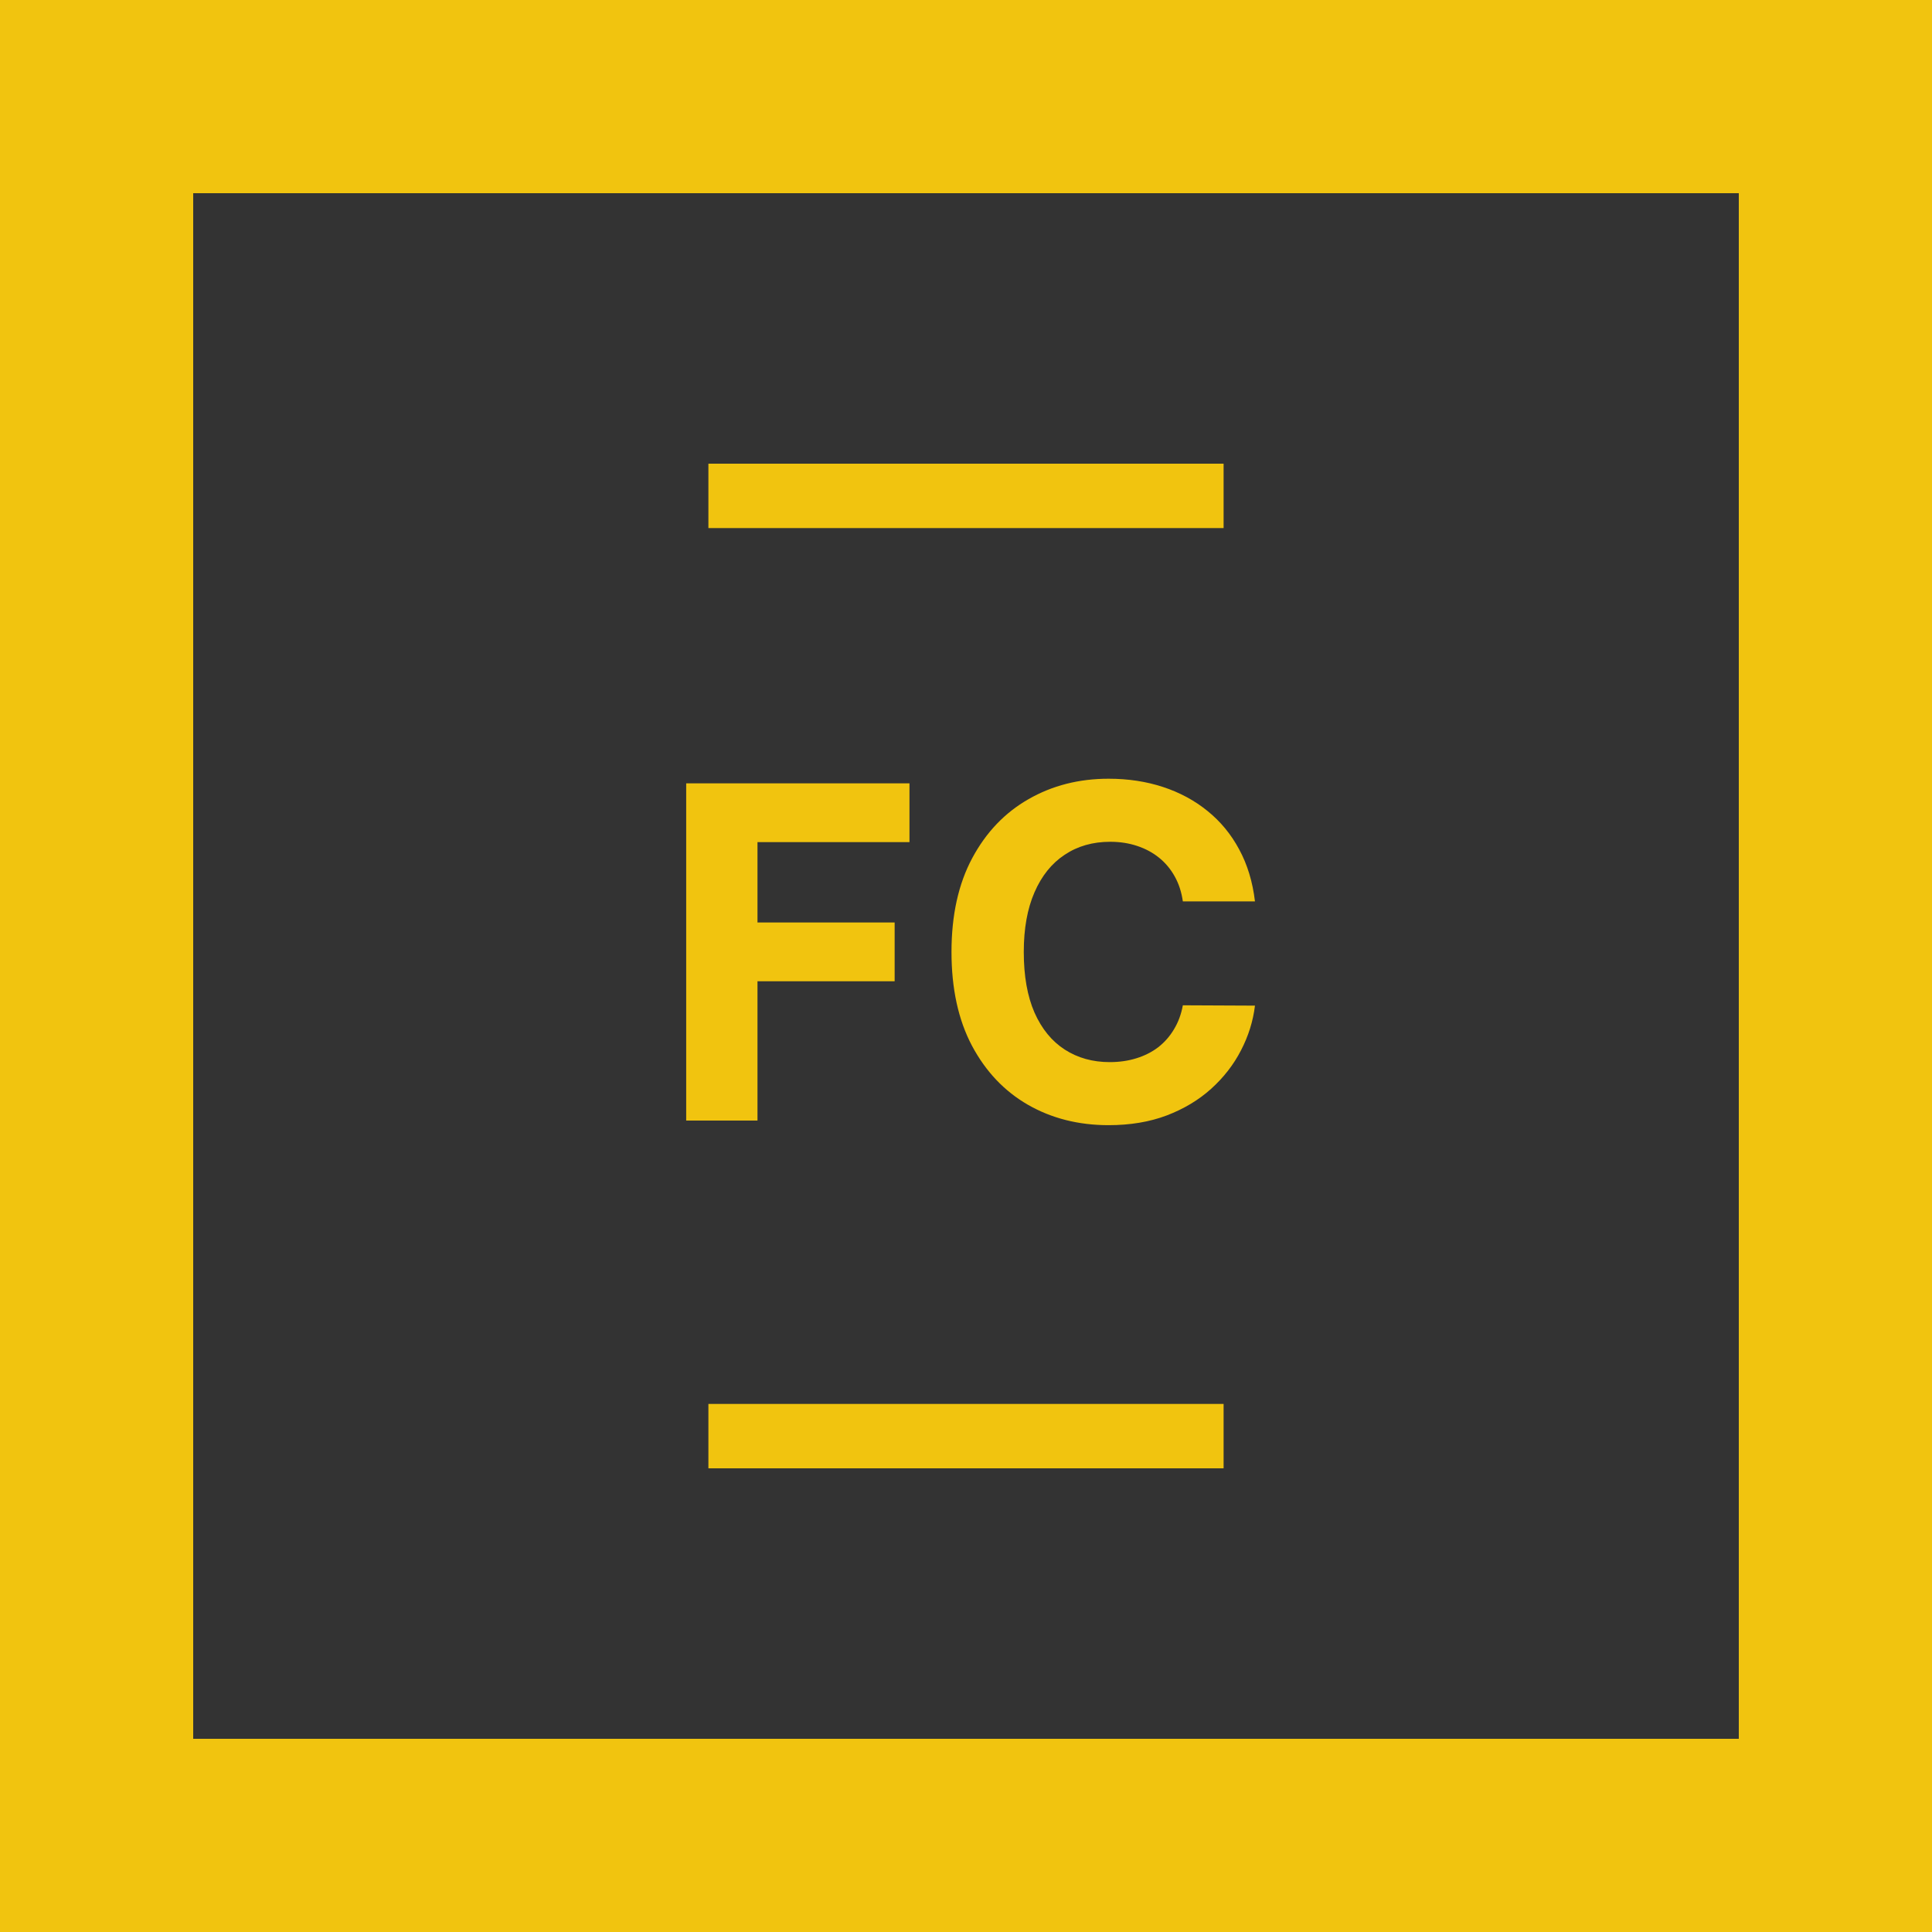 <svg width="150" height="150" viewBox="0 0 150 150" fill="none" xmlns="http://www.w3.org/2000/svg">
    <path d="M0 0H150V150H0V0Z" fill="#F1C40F"/>
    <path d="M15 15H135V135H15V15Z" fill="#333"/>
    <path d="M53.276 87V60.818H70.611V65.382H58.811V71.621H69.46V76.185H58.811V87H53.276Z" fill="#F1C40F"/>
    <path d="M97.435 69.984H91.836C91.733 69.26 91.525 68.617 91.209 68.054C90.894 67.483 90.489 66.997 89.995 66.597C89.5 66.196 88.929 65.889 88.282 65.676C87.642 65.463 86.948 65.356 86.198 65.356C84.843 65.356 83.662 65.693 82.657 66.367C81.651 67.031 80.871 68.003 80.317 69.281C79.763 70.551 79.486 72.094 79.486 73.909C79.486 75.776 79.763 77.344 80.317 78.614C80.88 79.883 81.664 80.842 82.669 81.49C83.675 82.138 84.838 82.462 86.159 82.462C86.901 82.462 87.587 82.364 88.218 82.168C88.857 81.972 89.424 81.686 89.918 81.311C90.412 80.928 90.821 80.463 91.145 79.918C91.478 79.372 91.708 78.75 91.836 78.051L97.435 78.077C97.29 79.278 96.928 80.438 96.348 81.554C95.777 82.662 95.006 83.655 94.034 84.533C93.071 85.402 91.921 86.092 90.583 86.604C89.253 87.106 87.749 87.358 86.07 87.358C83.735 87.358 81.647 86.829 79.806 85.773C77.973 84.716 76.525 83.186 75.459 81.183C74.402 79.18 73.874 76.756 73.874 73.909C73.874 71.054 74.411 68.625 75.485 66.622C76.559 64.619 78.016 63.094 79.857 62.045C81.698 60.989 83.769 60.46 86.07 60.46C87.587 60.46 88.993 60.673 90.289 61.099C91.593 61.526 92.748 62.148 93.753 62.966C94.759 63.776 95.577 64.769 96.208 65.945C96.847 67.121 97.256 68.467 97.435 69.984Z"
          fill="#F1C40F"/>
    <path d="M55 109H95V114H55V109Z" fill="#F1C40F"/>
    <path d="M55 36H95V41H55V36Z" fill="#F1C40F"/>
</svg>
